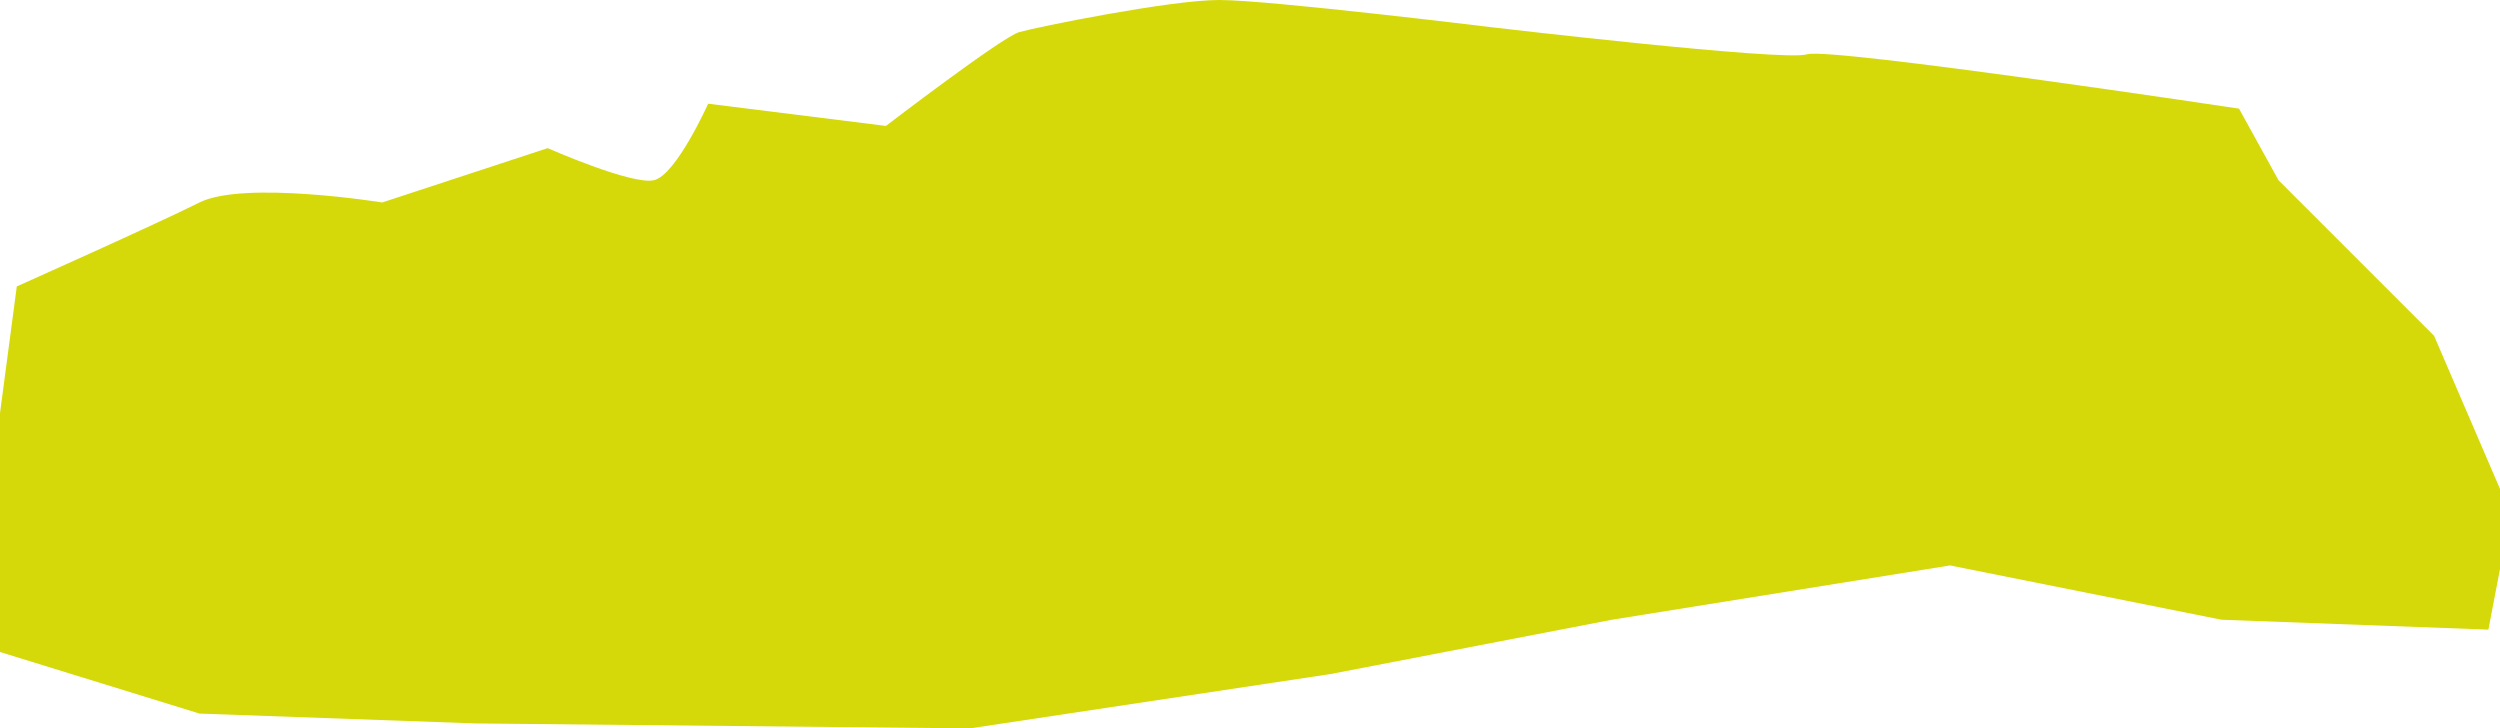 <?xml version="1.0" encoding="UTF-8"?>
<svg id="Ebene_1" data-name="Ebene 1" xmlns="http://www.w3.org/2000/svg" viewBox="0 0 101.25 29.5">
  <defs>
    <style>
      .cls-1 {
        fill: #d5d90a;
      }
    </style>
  </defs>
  <path class="cls-1" d="M-.02,26.4l8.1,2.5,11.2.4,20,.2,14.6-2.2,11.4-2.2,13.7-2.2,11,2.2,10.8.4.9-4.7-3.1-7.2-6.3-6.3-1.6-2.9s-16.6-2.5-17.5-2.2-12.8-1.1-12.8-1.1c0,0-9-1.1-11-1.1s-7.4,1.1-8.1,1.3-5.4,3.8-5.4,3.8l-7.2-.9s-1.3,2.9-2.2,3.1c-.9.2-4.3-1.3-4.3-1.3l-6.7,2.2s-5.6-.9-7.4,0S.68,11.6.68,11.6L-.42,19.9-.02,26.4h0Z"/>
</svg>